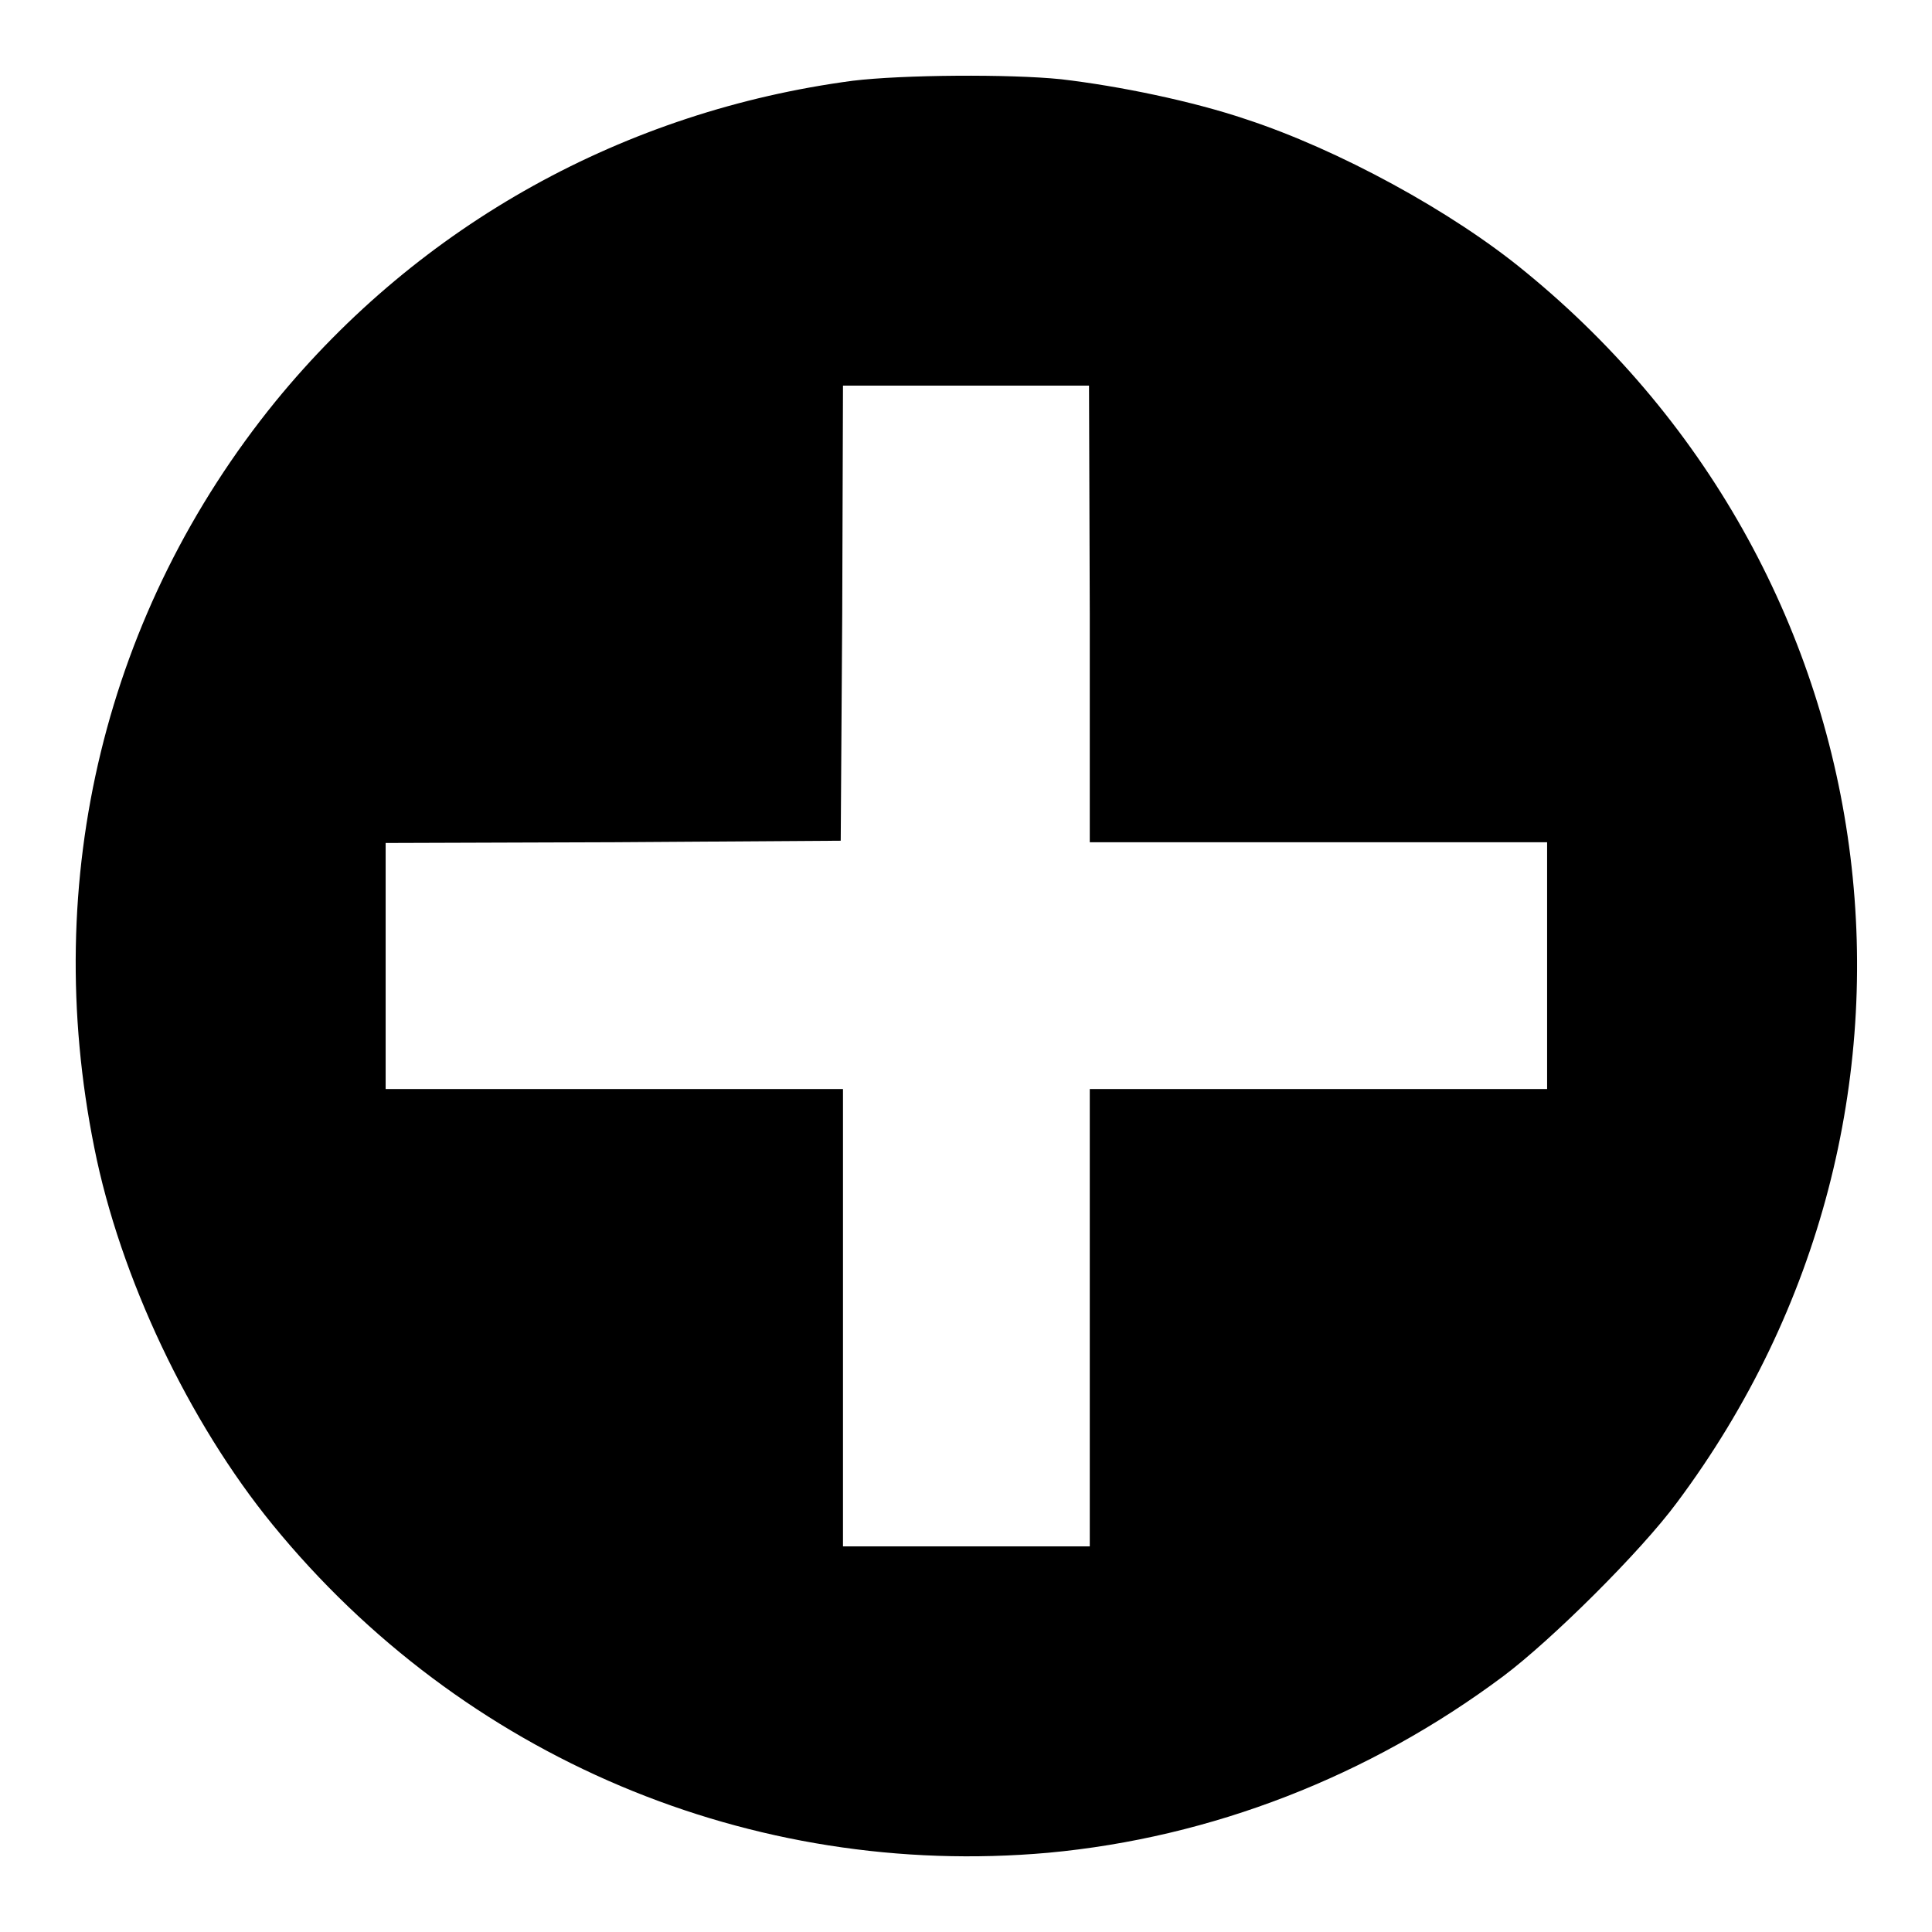 <?xml version="1.0" encoding="utf-8"?>
<!-- Svg Vector Icons : http://www.onlinewebfonts.com/icon -->
<!DOCTYPE svg PUBLIC "-//W3C//DTD SVG 1.1//EN" "http://www.w3.org/Graphics/SVG/1.1/DTD/svg11.dtd">
<svg version="1.1" xmlns="http://www.w3.org/2000/svg" xmlns:xlink="http://www.w3.org/1999/xlink" x="0px" y="0px" viewBox="0 0 256 256" enable-background="new 0 0 256 256" xml:space="preserve">
<g><g><g><path fill="#000000" d="M113,10.7c-30.2,4-57.3,19-76.5,42.5C14,80.9,5.3,116.4,12.5,152.1c3.4,17.1,12.5,36.3,23.6,49.9c25.2,30.9,63.5,47,102.8,43.5c21.6-2,42.5-10.1,60.3-23.4c6.4-4.8,18.2-16.5,23-23c38.4-51.4,29.6-122.5-20.1-163.1c-9.7-8-24.8-16.2-37-20.2c-7.1-2.4-16.8-4.4-24.5-5.3C133.8,9.8,119.6,9.9,113,10.7z M144.4,81.3v30.3h30.3H205V128v16.3h-30.3h-30.3v30.3v30.3H128h-16.3v-30.3v-30.3H81.4H51.1V128v-16.3l30.2-0.1l30.1-0.2l0.2-30.2l0.1-30.1H128h16.3L144.4,81.3L144.4,81.3z"/></g></g></g>
</svg>